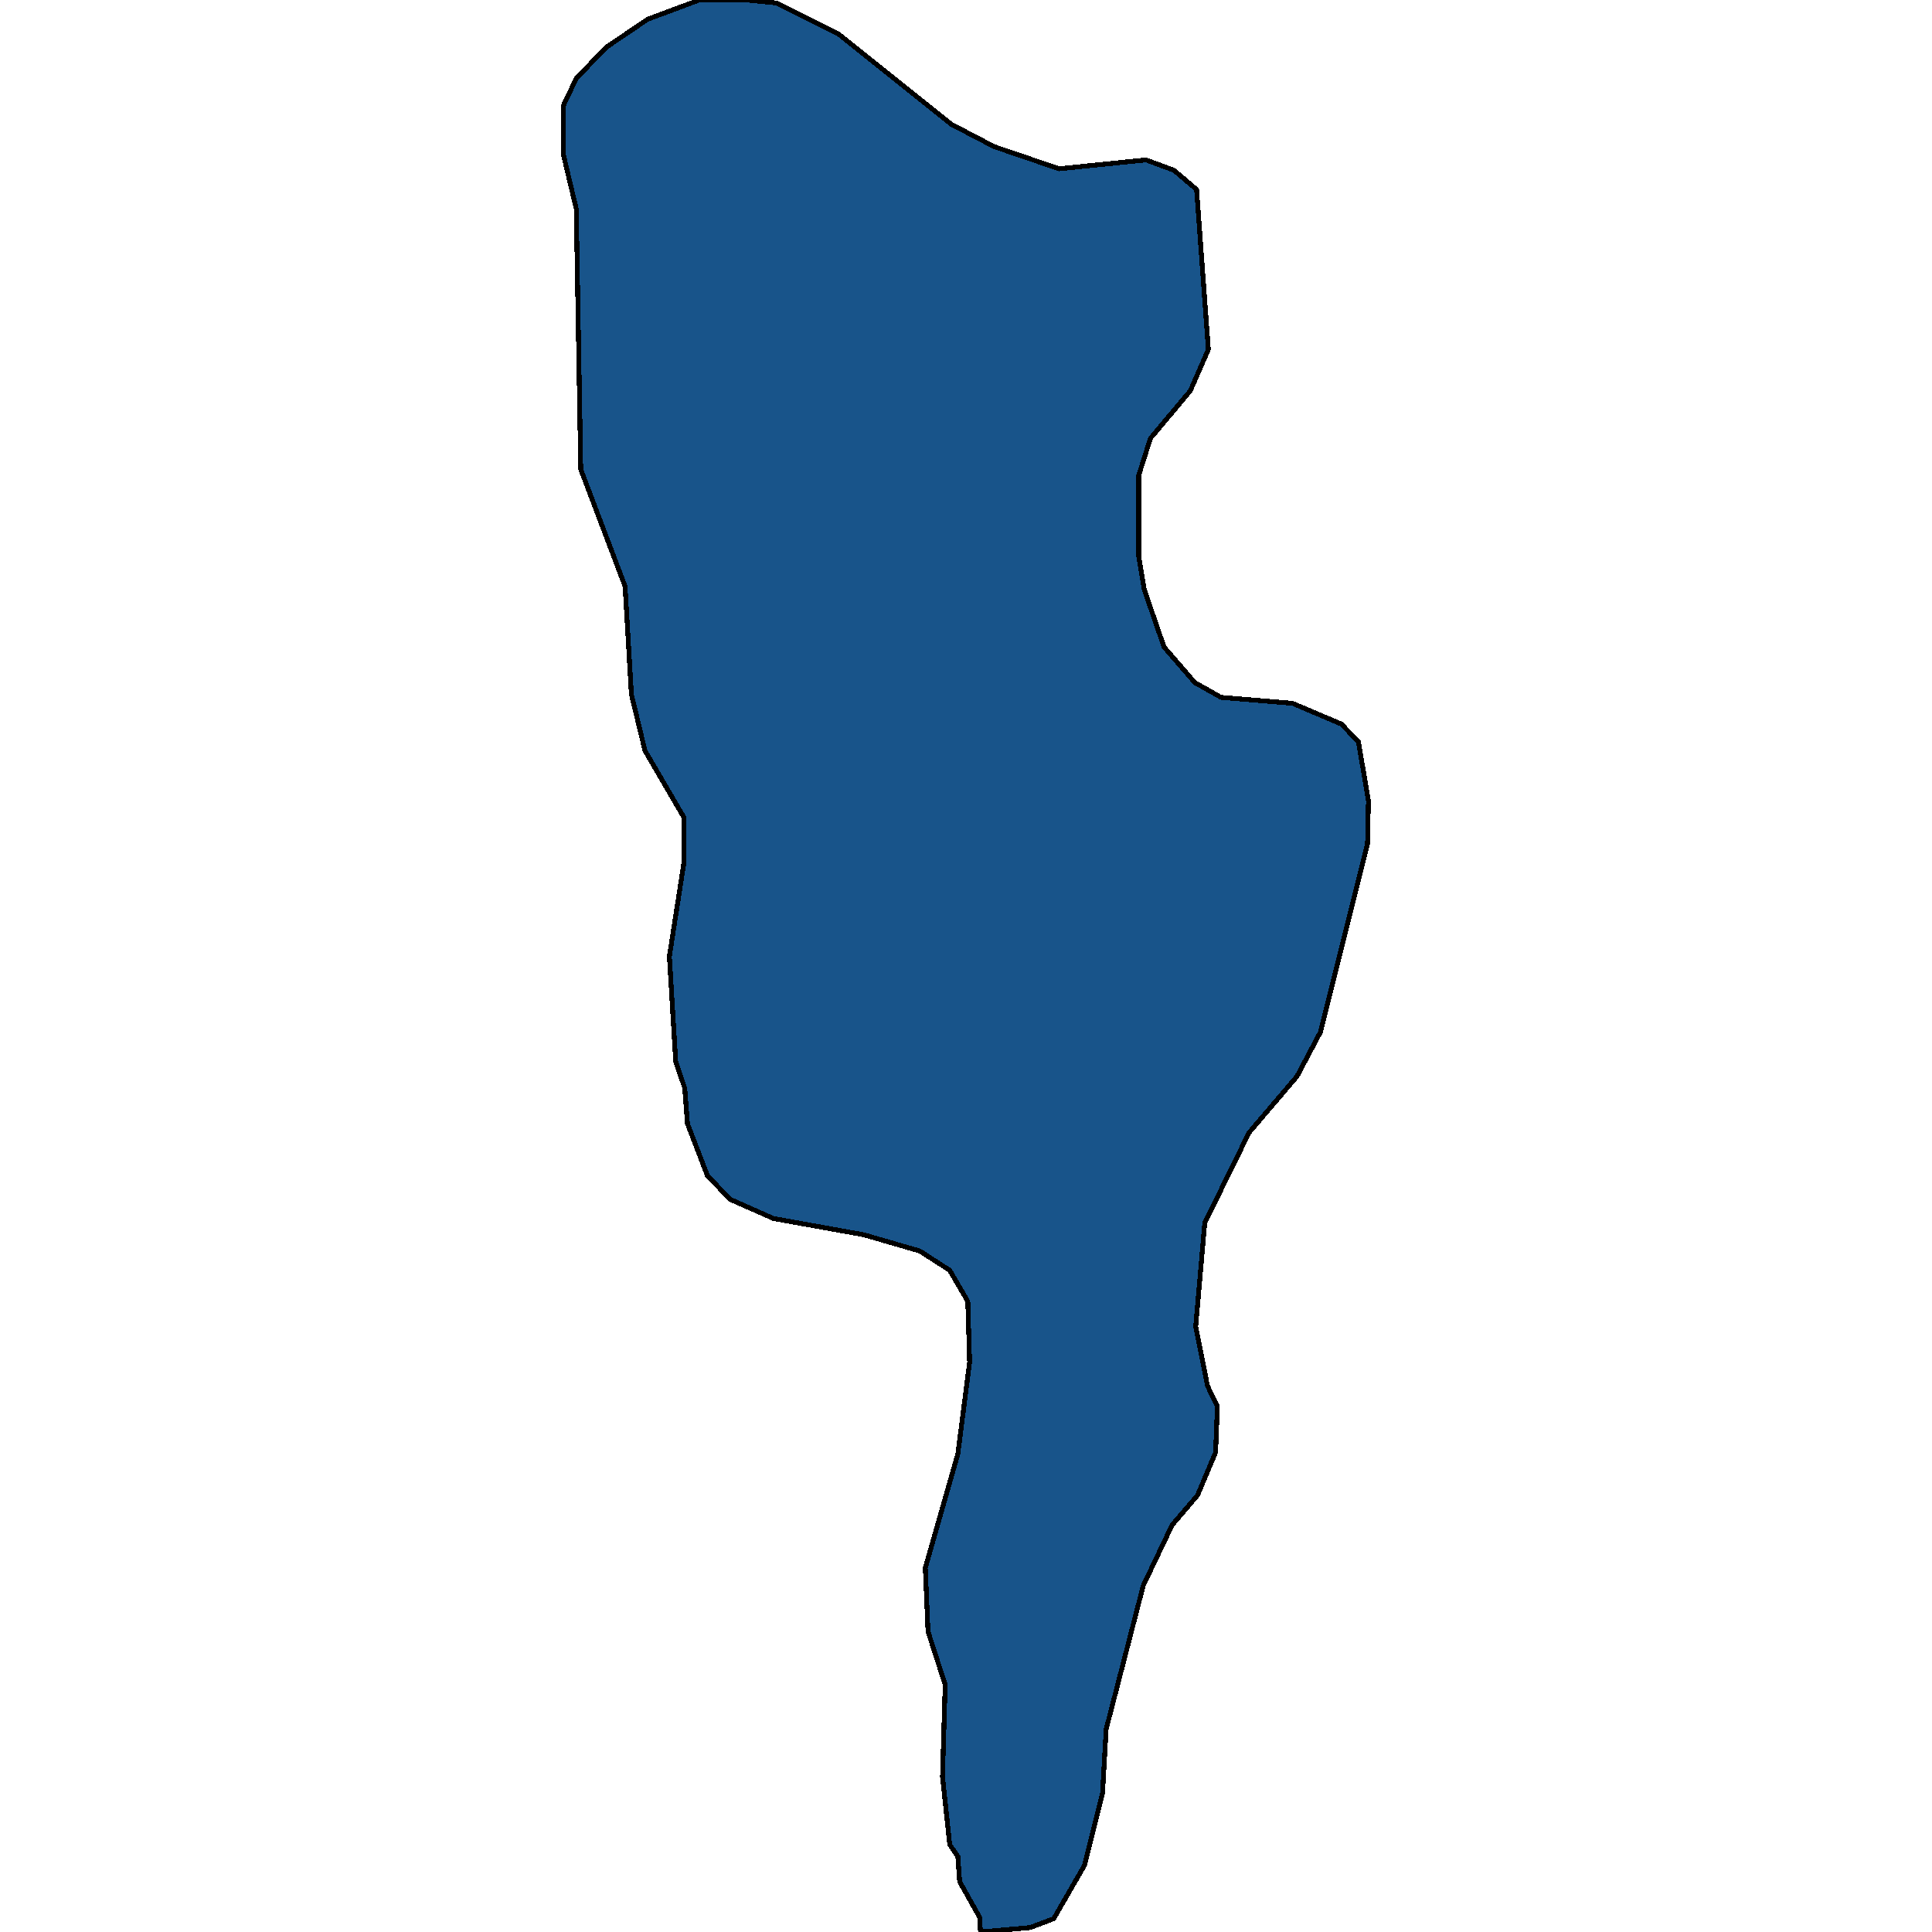<svg xmlns="http://www.w3.org/2000/svg" width="400" height="400"><path style="stroke: black; fill: #18548a; shape-rendering: crispEdges; stroke-width: 1px;" d="M141.772,225.302L139.9,219.785L138.589,198.022L141.585,178.712L141.585,169.21L133.534,155.416L130.726,143.768L129.415,121.392L120.241,97.176L119.305,43.224L116.684,32.188L116.684,21.765L119.305,16.248L125.483,9.81L134.096,3.985L144.768,0L154.691,0L160.682,0.613L173.601,7.051L197.004,25.751L205.804,30.349L219.284,34.947L237.258,33.108L243.062,35.254L247.743,39.239L250.177,72.346L246.432,80.929L238.194,90.738L235.76,98.402L235.76,115.261L236.884,122.005L241.003,133.96L247.369,141.316L252.798,144.381L267.589,145.608L277.699,149.899L281.257,153.577L283.316,165.838L283.129,174.727L273.393,213.655L268.525,222.85L258.602,234.497L249.428,253.194L247.556,274.649L249.99,286.909L252.049,291.199L251.675,300.701L247.93,309.589L242.688,315.719L236.697,328.285L229.02,358.013L228.271,371.192L224.527,386.209L218.161,397.242L213.293,399.081L202.996,400L202.808,396.935L198.689,389.58L198.315,384.37L196.63,381.918L195.132,367.82L195.694,348.819L192.136,337.786L191.575,324.607L198.315,301.007L200.749,282.005L200.374,269.438L196.63,263.002L190.451,259.017L178.843,255.646L160.121,252.274L151.134,248.29L146.453,243.386L142.334,232.658Z"></path></svg>